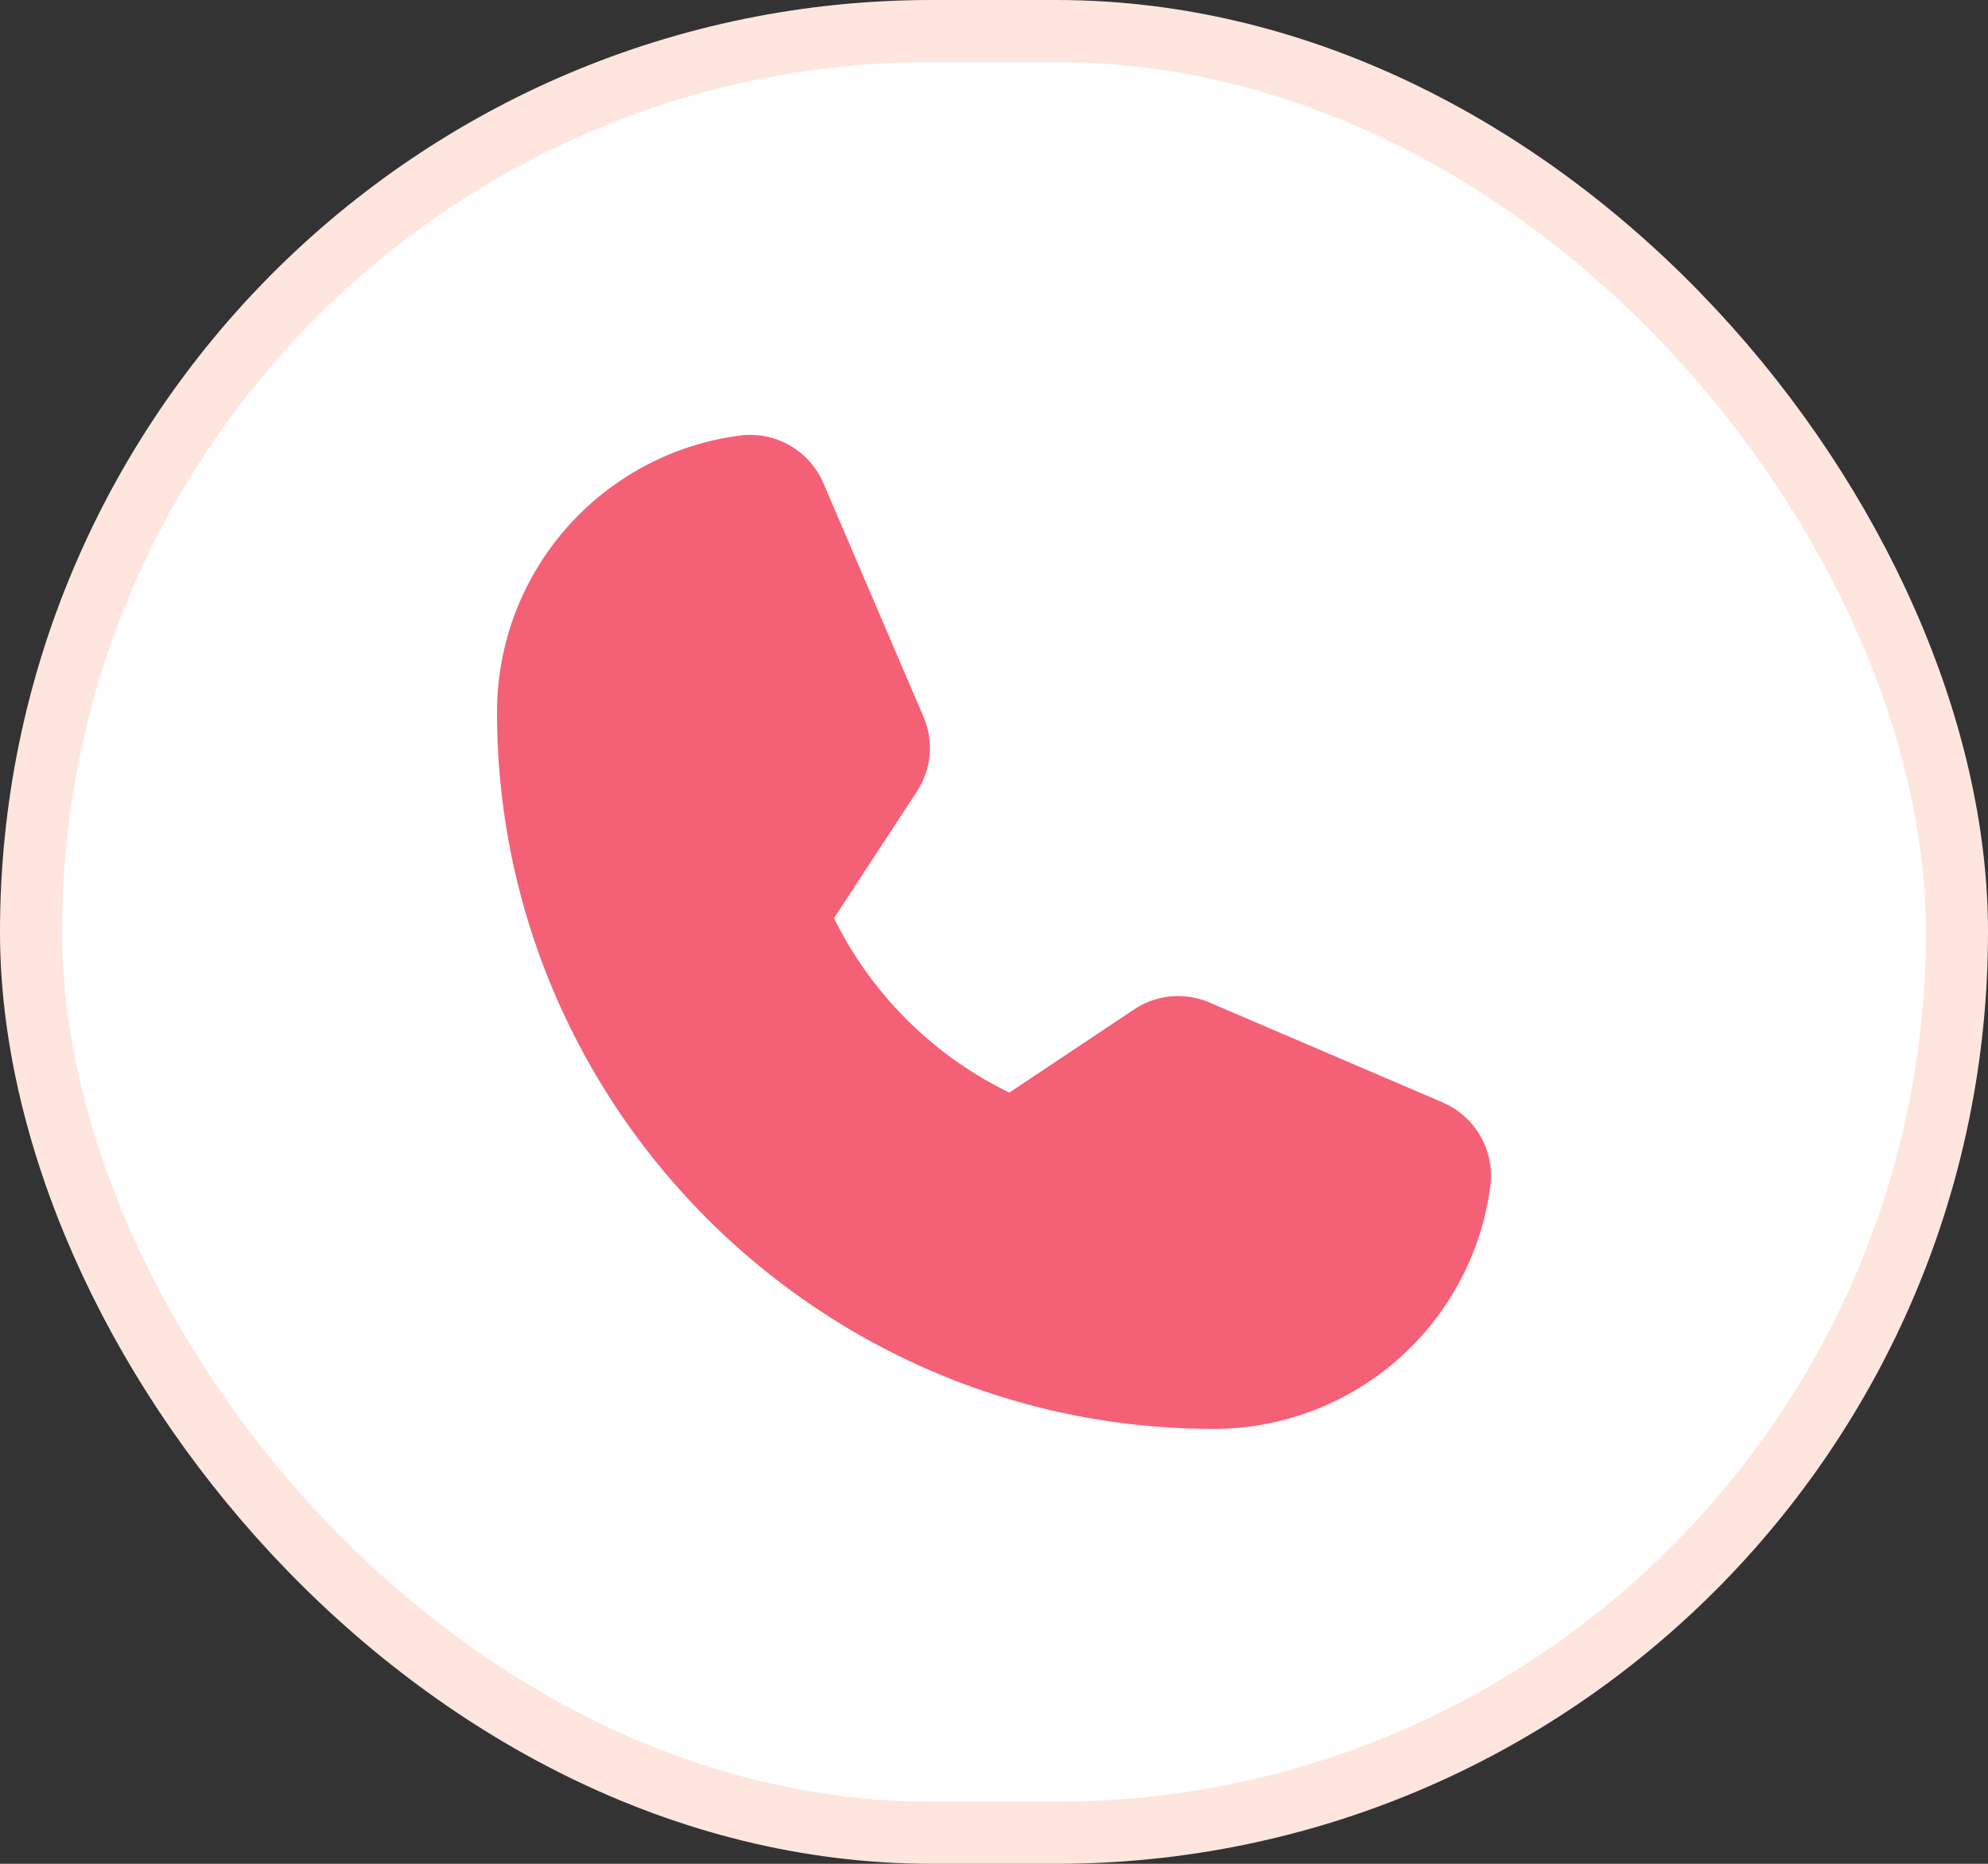 <svg xmlns="http://www.w3.org/2000/svg" width="32" height="30" fill="none" viewBox="0 0 32 30"><rect x="0" y="0" width="32" height="30" fill="#333333" stroke="none"/><rect width="31" height="29" x=".5" y=".5" fill="#fff" rx="14.5"/><rect width="31" height="29" x=".5" y=".5" stroke="#FEE6DF" rx="14.5"/><path fill="#F46177" d="M23.223 17.745l-3.753-1.608a1.28 1.28 0 0 0-1.217.112l-2.006 1.337a6.133 6.133 0 0 1-2.822-2.808l1.334-2.037a1.28 1.28 0 0 0 .105-1.207l-1.61-3.757a1.284 1.284 0 0 0-1.334-.768A4.493 4.493 0 0 0 8 11.461C8 17.824 13.176 23 19.539 23a4.493 4.493 0 0 0 4.452-3.92 1.285 1.285 0 0 0-.768-1.334z"/></svg>